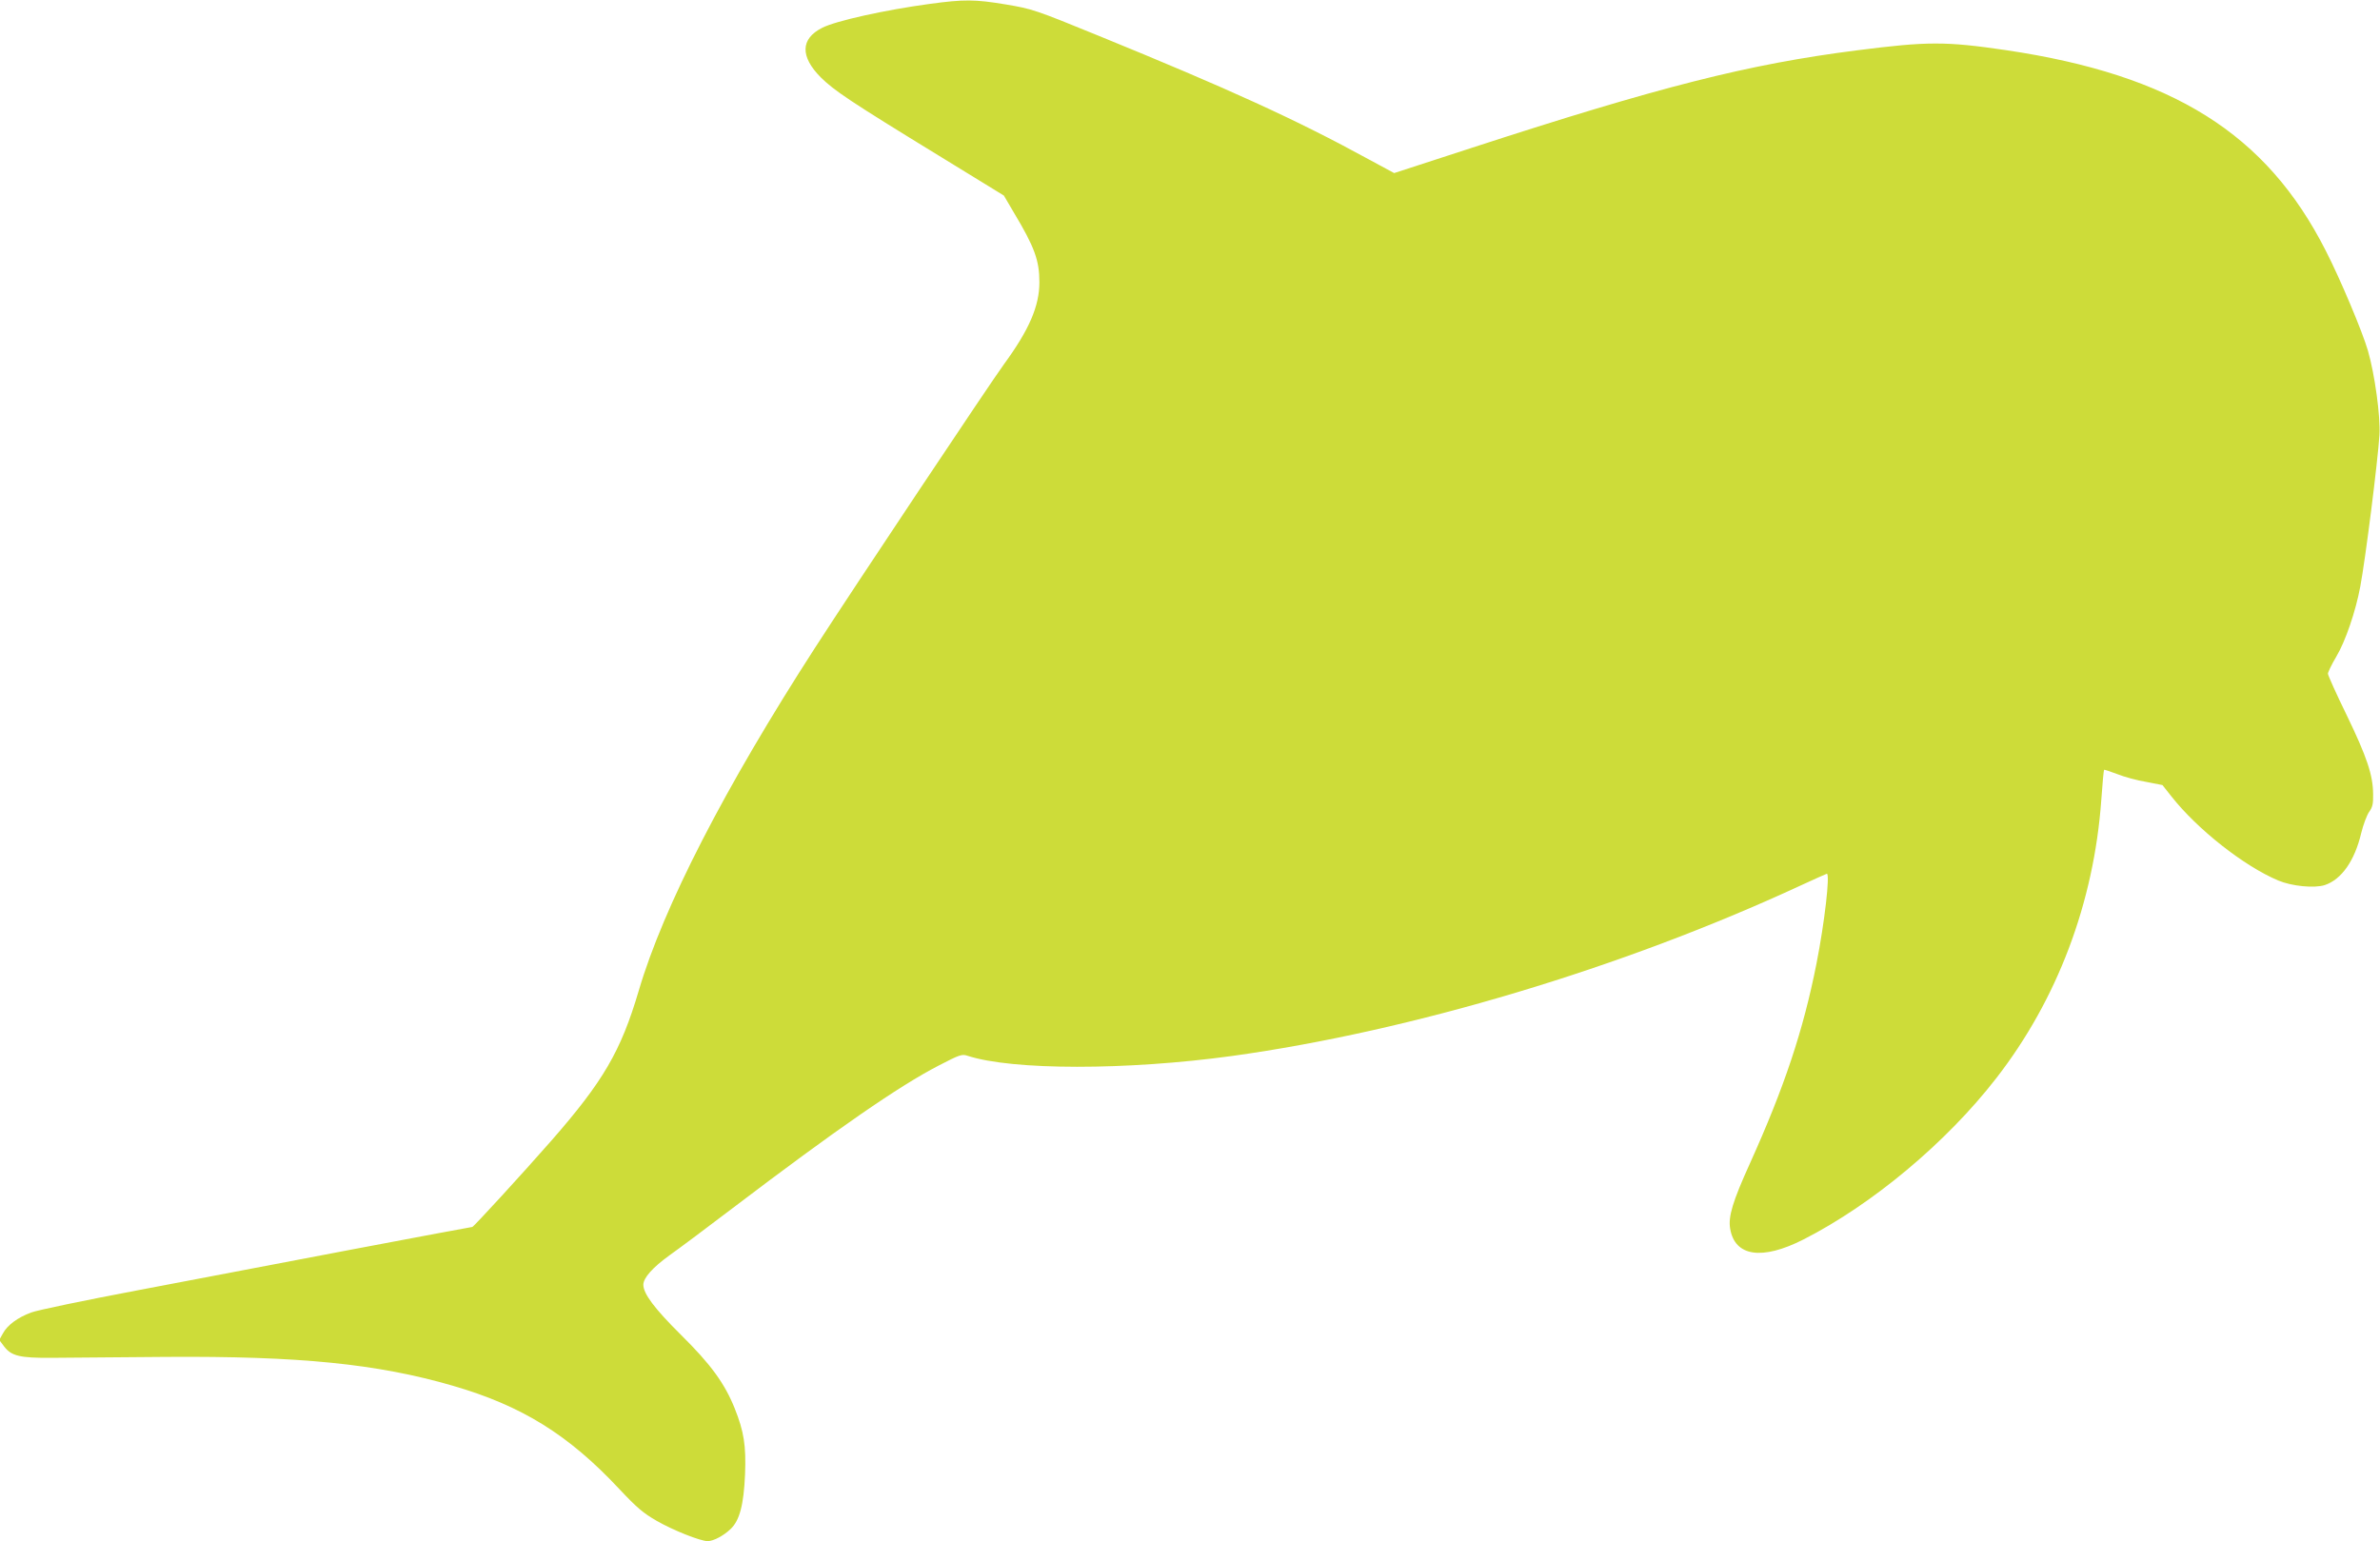 <?xml version="1.0" standalone="no"?>
<!DOCTYPE svg PUBLIC "-//W3C//DTD SVG 20010904//EN"
 "http://www.w3.org/TR/2001/REC-SVG-20010904/DTD/svg10.dtd">
<svg version="1.0" xmlns="http://www.w3.org/2000/svg"
 width="1280pt" height="829pt" viewBox="0 0 1280 829"
 preserveAspectRatio="xMidYMid meet">
<g transform="translate(0,829) scale(0.1,-0.1)"
fill="#cddc39" stroke="none">
<path d="M5000 8269 c-237 -32 -506 -91 -579 -129 -116 -59 -118 -154 -7 -266
72 -71 156 -128 638 -423 l347 -213 54 -92 c111 -185 137 -257 137 -374 0
-129 -55 -256 -191 -442 -69 -94 -803 -1195 -1016 -1525 -484 -750 -815 -1392
-948 -1845 -96 -325 -191 -487 -469 -805 -157 -179 -419 -465 -426 -465 -4 0
-293 -54 -641 -120 -349 -67 -868 -165 -1155 -220 -286 -54 -545 -108 -576
-120 -73 -27 -128 -68 -152 -112 l-20 -36 27 -36 c39 -50 84 -61 252 -60 77 1
354 3 615 5 719 5 1139 -37 1545 -155 372 -108 622 -263 896 -556 94 -100 128
-129 201 -171 89 -51 235 -109 274 -109 30 0 84 28 122 64 50 46 72 132 79
296 6 154 -6 230 -56 355 -54 134 -128 236 -290 396 -141 140 -201 220 -201
268 0 37 50 93 140 158 52 37 205 151 340 254 558 424 895 657 1108 767 112
58 125 63 155 53 241 -79 857 -79 1425 -1 966 134 2097 473 3050 914 78 36
145 66 147 66 18 0 -12 -263 -56 -485 -71 -358 -172 -662 -358 -1074 -92 -203
-117 -285 -106 -350 25 -150 171 -172 395 -58 369 188 768 521 1036 867 328
422 525 943 565 1496 6 87 13 161 15 163 1 2 34 -9 71 -23 37 -15 107 -34 156
-42 l87 -17 49 -62 c138 -175 388 -373 573 -451 73 -31 194 -43 251 -25 90 30
161 131 196 280 11 45 30 95 42 113 19 26 23 44 22 97 -1 102 -33 198 -142
424 -56 114 -101 215 -101 223 0 8 20 50 45 92 49 82 104 243 129 377 28 149
94 673 103 815 6 100 -25 326 -62 454 -30 103 -148 384 -227 538 -320 630
-823 945 -1718 1078 -327 48 -421 48 -805 -1 -581 -74 -1058 -195 -2069 -524
l-418 -136 -137 74 c-387 212 -753 379 -1451 664 -345 141 -358 145 -500 169
-168 28 -225 28 -410 3z"/>
</g>
</svg>
